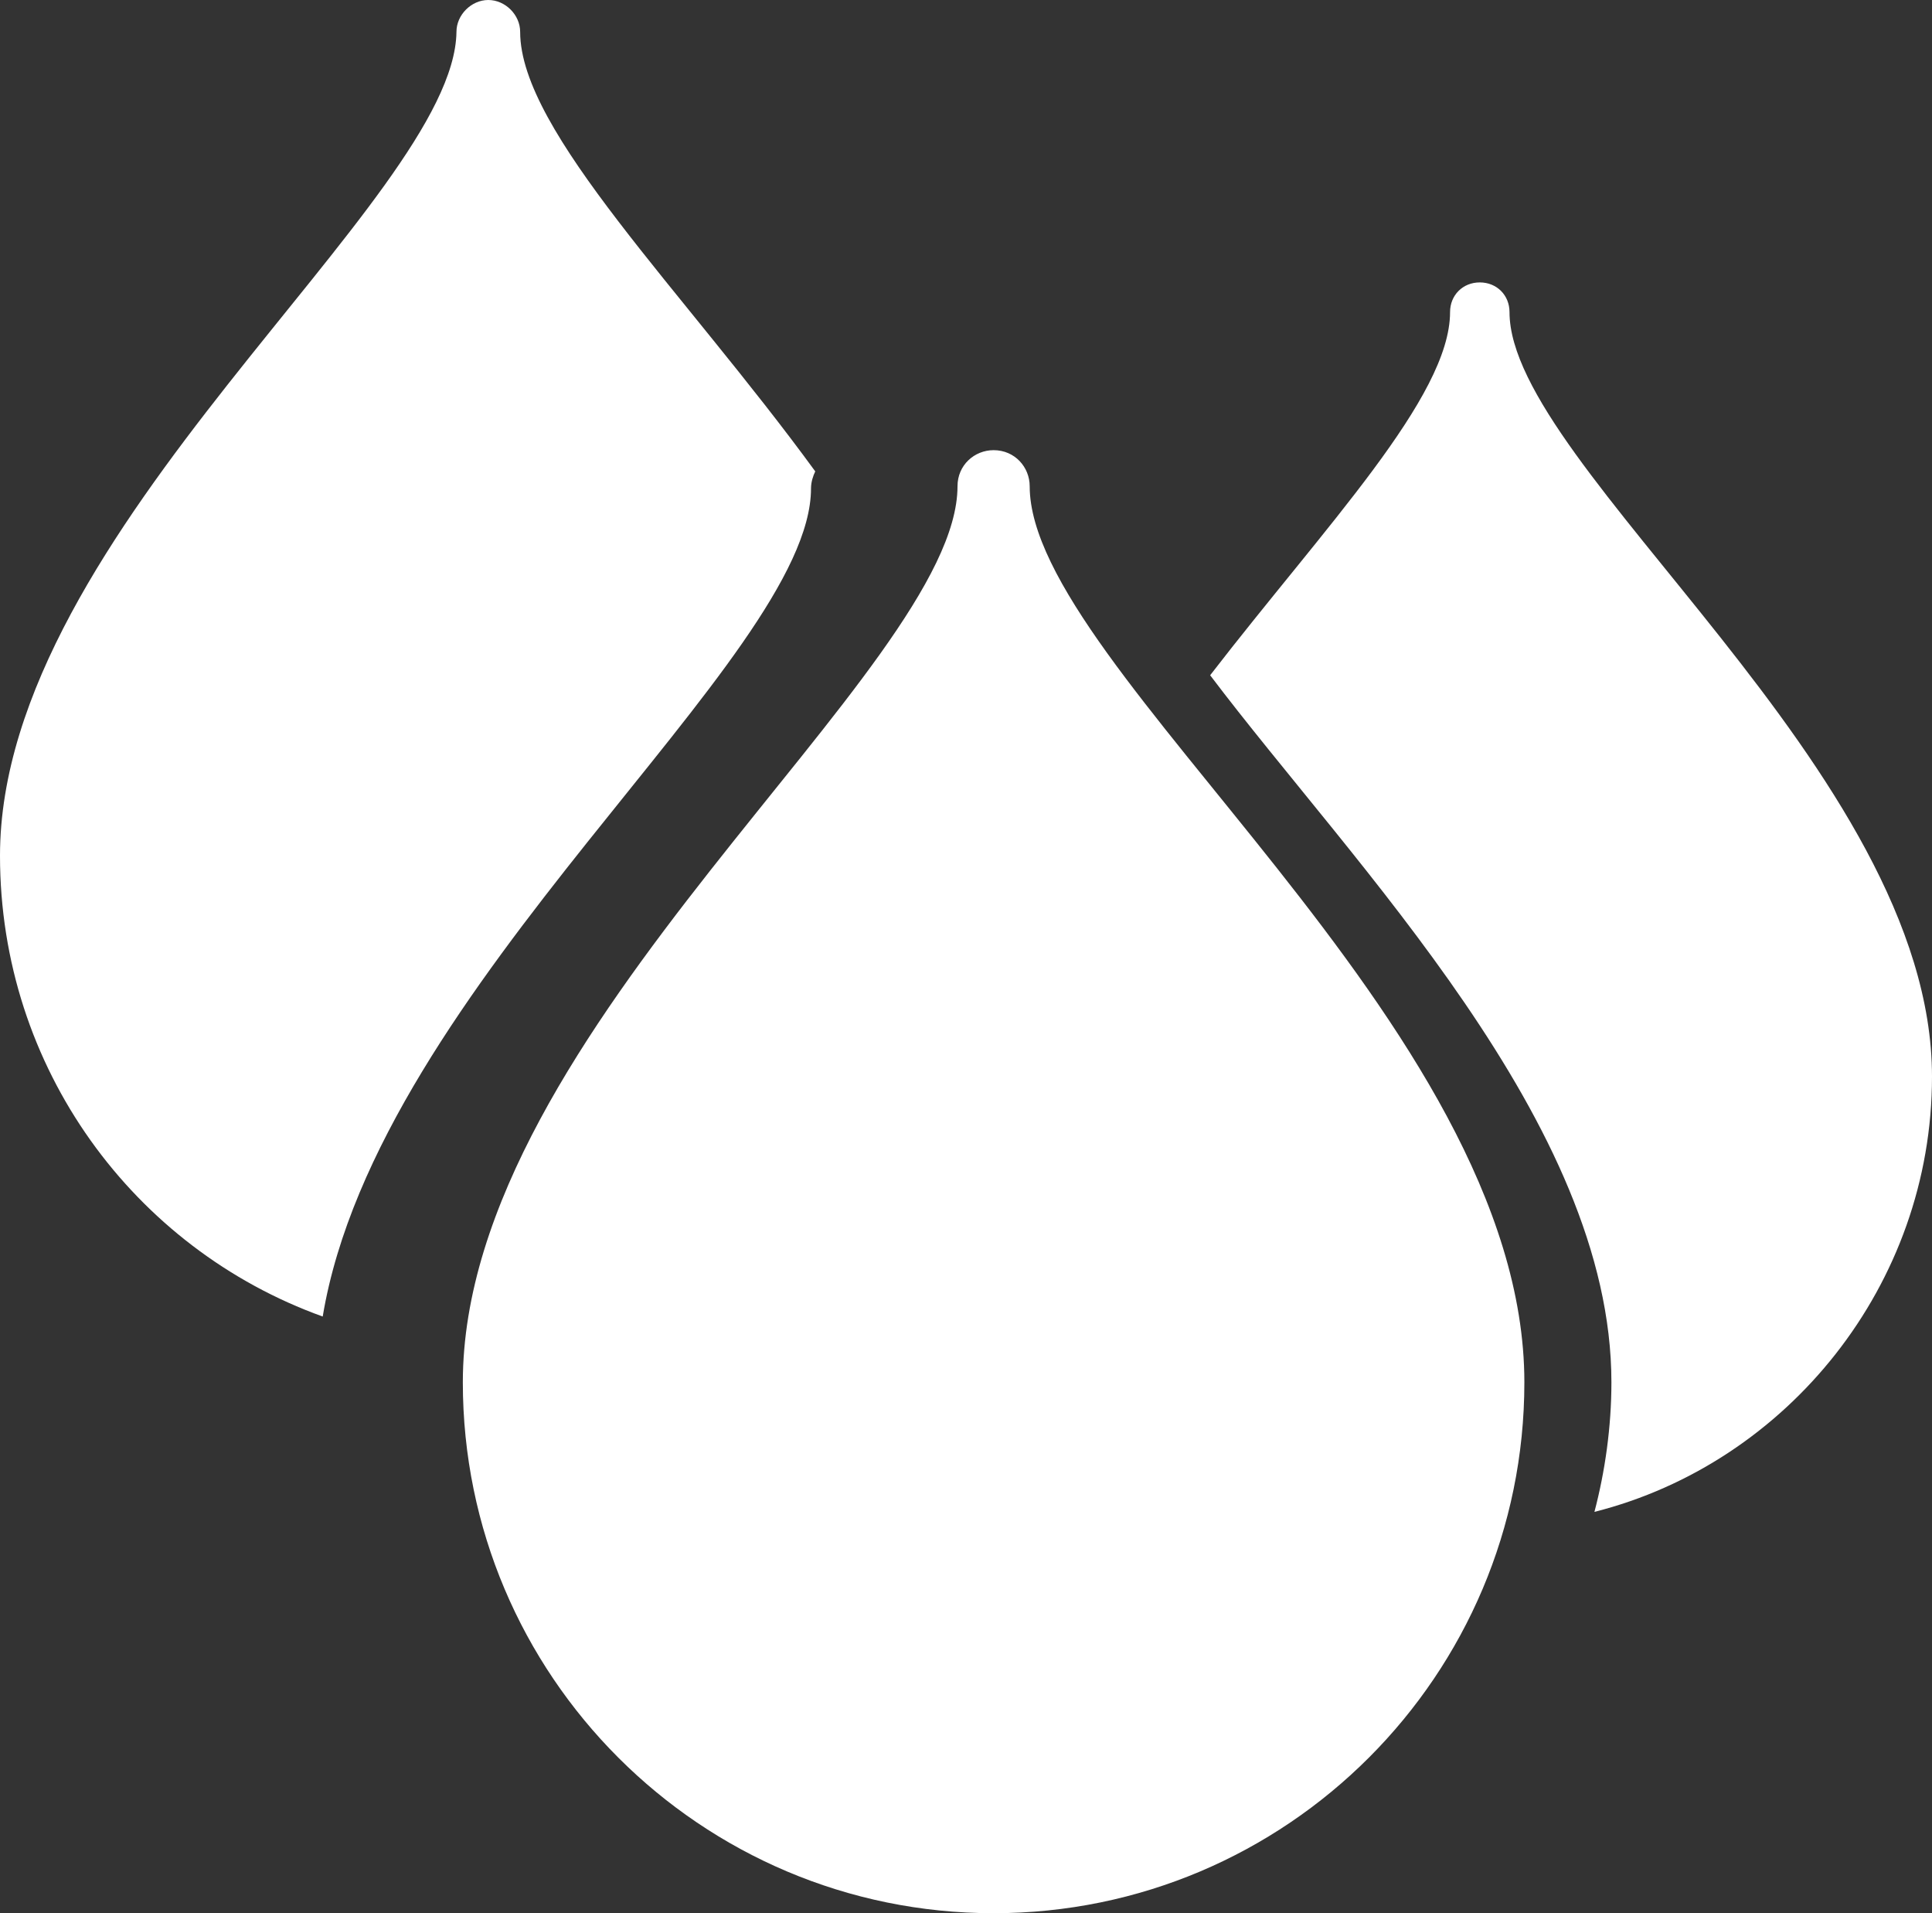 <?xml version="1.0" encoding="UTF-8"?>
<!-- Generator: Adobe Illustrator 27.7.0, SVG Export Plug-In . SVG Version: 6.00 Build 0)  -->
<svg xmlns="http://www.w3.org/2000/svg" xmlns:xlink="http://www.w3.org/1999/xlink" version="1.1" id="Layer_1" x="0px" y="0px" viewBox="0 0 91 90.1" style="enable-background:new 0 0 91 90.1;" xml:space="preserve">
<rect x="0" y="0" width="91" height="90.1" fill="#333333" stroke="none"/>
<style type="text/css">
	.st0{clip-path:url(#SVGID_00000010311990233003845640000012278491957577577368_);fill:#FFFFFF;}
</style>
<g>
	<defs>
		<rect id="SVGID_1_" width="91" height="90.1"></rect>
	</defs>
	<clipPath id="SVGID_00000078034670664524797300000013537683168301051834_">
		<use xlink:href="#SVGID_1_" style="overflow:visible;"></use>
	</clipPath>
	<path style="clip-path:url(#SVGID_00000078034670664524797300000013537683168301051834_);fill:#FFFFFF;" d="M38.4,22.2   c-6.2-8.5-13.9-16-13.9-20.7C24.5,0.7,23.8,0,23,0c-0.8,0-1.5,0.7-1.5,1.5C21.4,9.4,0,25,0,40.3C0,50.3,6.3,58.8,15.2,62   c2.6-15.6,23-31,23-39C38.2,22.7,38.3,22.4,38.4,22.2"></path>
	<path style="clip-path:url(#SVGID_00000078034670664524797300000013537683168301051834_);fill:#FFFFFF;" d="M91,50.7   c0-14.4-19.9-28.7-19.9-36c0-0.8-0.6-1.4-1.4-1.4c-0.8,0-1.4,0.6-1.4,1.4c0,4-5.9,10.1-11.3,17.1c6.8,9,18.9,21.1,18.9,33.3   c0,2.1-0.3,4.2-0.8,6.1C84.2,68.9,91,60.5,91,50.7"></path>
	<path style="clip-path:url(#SVGID_00000078034670664524797300000013537683168301051834_);fill:#FFFFFF;" d="M48.5,22.9   c0-0.9-0.7-1.7-1.7-1.7c-0.9,0-1.7,0.7-1.7,1.7c0,8.6-23.3,25.6-23.3,42.2c0,13.8,11.2,25,25,25c13.8,0,25-11.2,25-25   C71.8,48.2,48.5,31.5,48.5,22.9"></path>
</g>
</svg>

